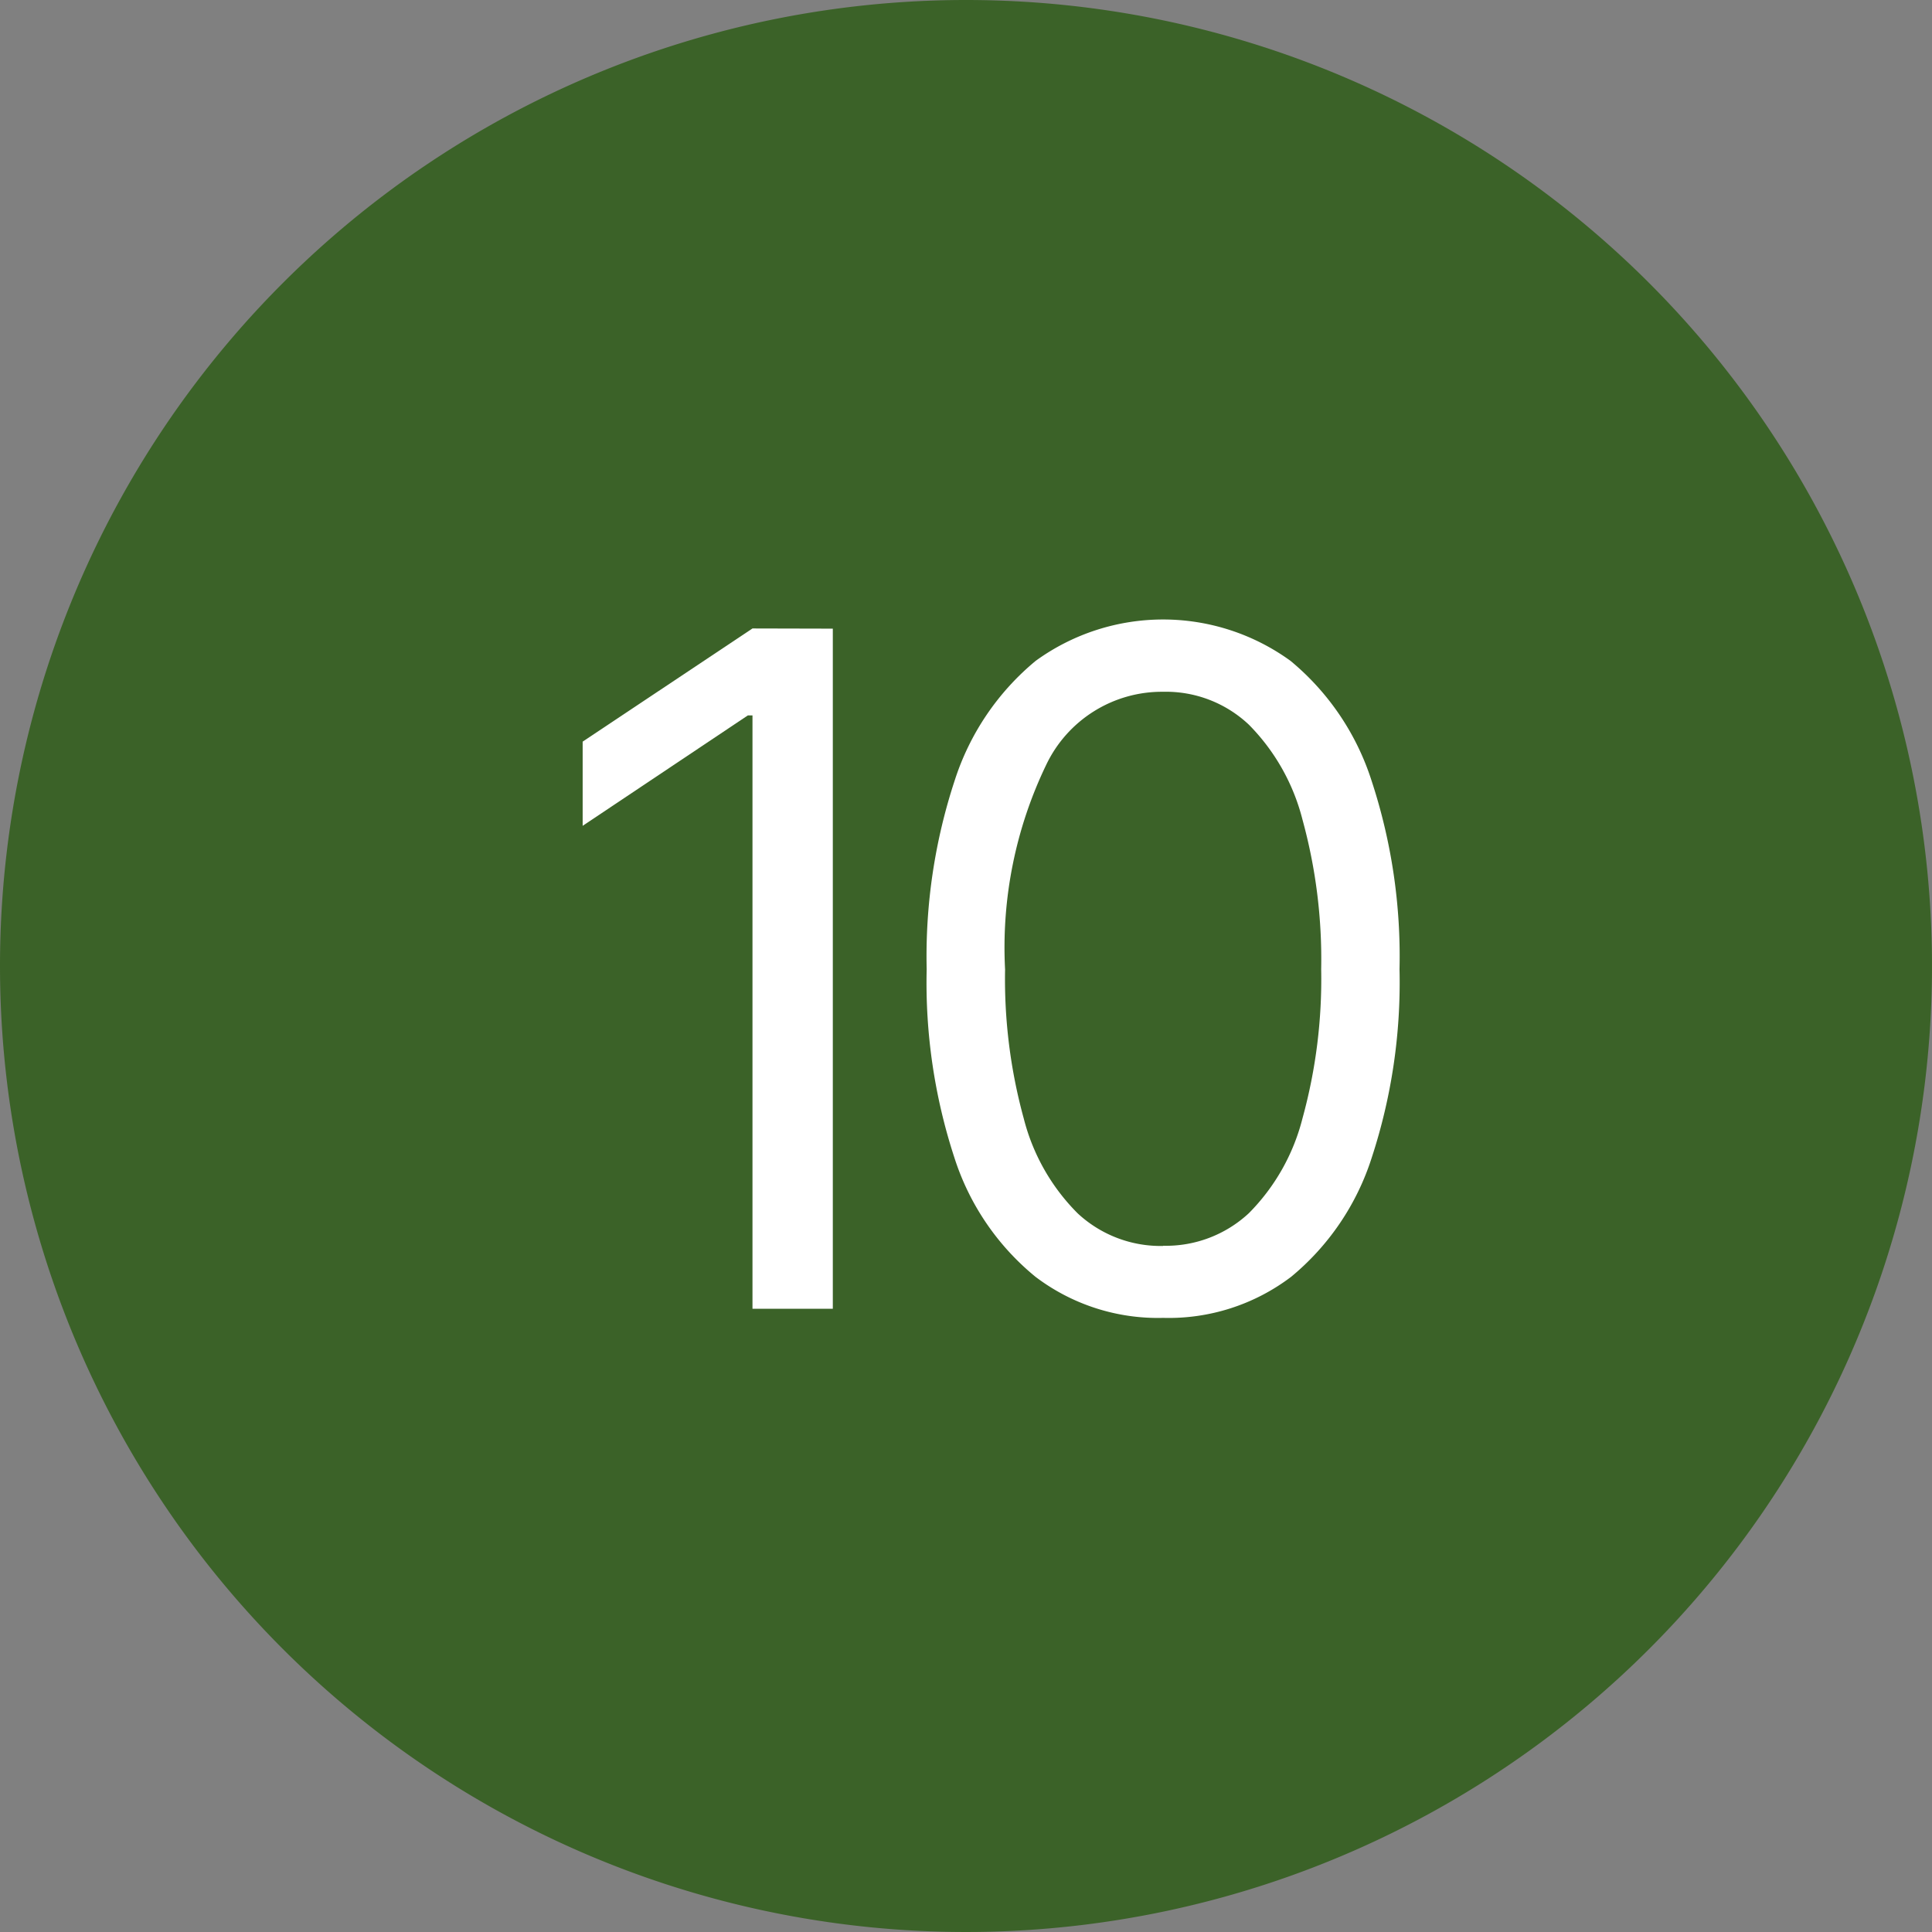 <svg id="Group_16972" data-name="Group 16972" xmlns="http://www.w3.org/2000/svg" xmlns:xlink="http://www.w3.org/1999/xlink" width="31" height="31" viewBox="0 0 31 31">
  <rect x="0" y="0" width="31" height="31" fill="#808080" stroke="none"/>
  <defs>
    <clipPath id="clip-path">
      <rect id="Rectangle_6809" data-name="Rectangle 6809" width="31" height="31" fill="none"/>
    </clipPath>
  </defs>
  <g id="Group_16971" data-name="Group 16971" clip-path="url(#clip-path)">
    <path id="Path_7707" data-name="Path 7707" d="M15.5,0A15.5,15.5,0,1,1,0,15.5,15.5,15.5,0,0,1,15.5,0" fill="#3b6228"/>
    <path id="Path_7708" data-name="Path 7708" d="M13.363,10.087V21H12.074V11.479H12L9.349,13.251V11.9l2.725-1.816Z" fill="#fff"/>
    <path id="Path_7709" data-name="Path 7709" d="M18.666,21.146a3.249,3.249,0,0,1-2.051-.659,4.067,4.067,0,0,1-1.3-1.908,9.029,9.029,0,0,1-.446-3.028,9.015,9.015,0,0,1,.45-3.029,4.126,4.126,0,0,1,1.3-1.919,3.481,3.481,0,0,1,4.087,0,4.127,4.127,0,0,1,1.3,1.919,9.015,9.015,0,0,1,.45,3.029,9.027,9.027,0,0,1-.447,3.028,4.089,4.089,0,0,1-1.292,1.908,3.247,3.247,0,0,1-2.055.659m0-1.157a1.954,1.954,0,0,0,1.377-.523,3.312,3.312,0,0,0,.86-1.521,8.408,8.408,0,0,0,.3-2.394,8.45,8.45,0,0,0-.3-2.4,3.33,3.33,0,0,0-.86-1.523,1.94,1.94,0,0,0-1.377-.528,2.056,2.056,0,0,0-1.875,1.172,6.749,6.749,0,0,0-.66,3.282,8.444,8.444,0,0,0,.3,2.394,3.3,3.3,0,0,0,.865,1.521,1.956,1.956,0,0,0,1.373.523" fill="#fff"/>
  </g>
</svg>
